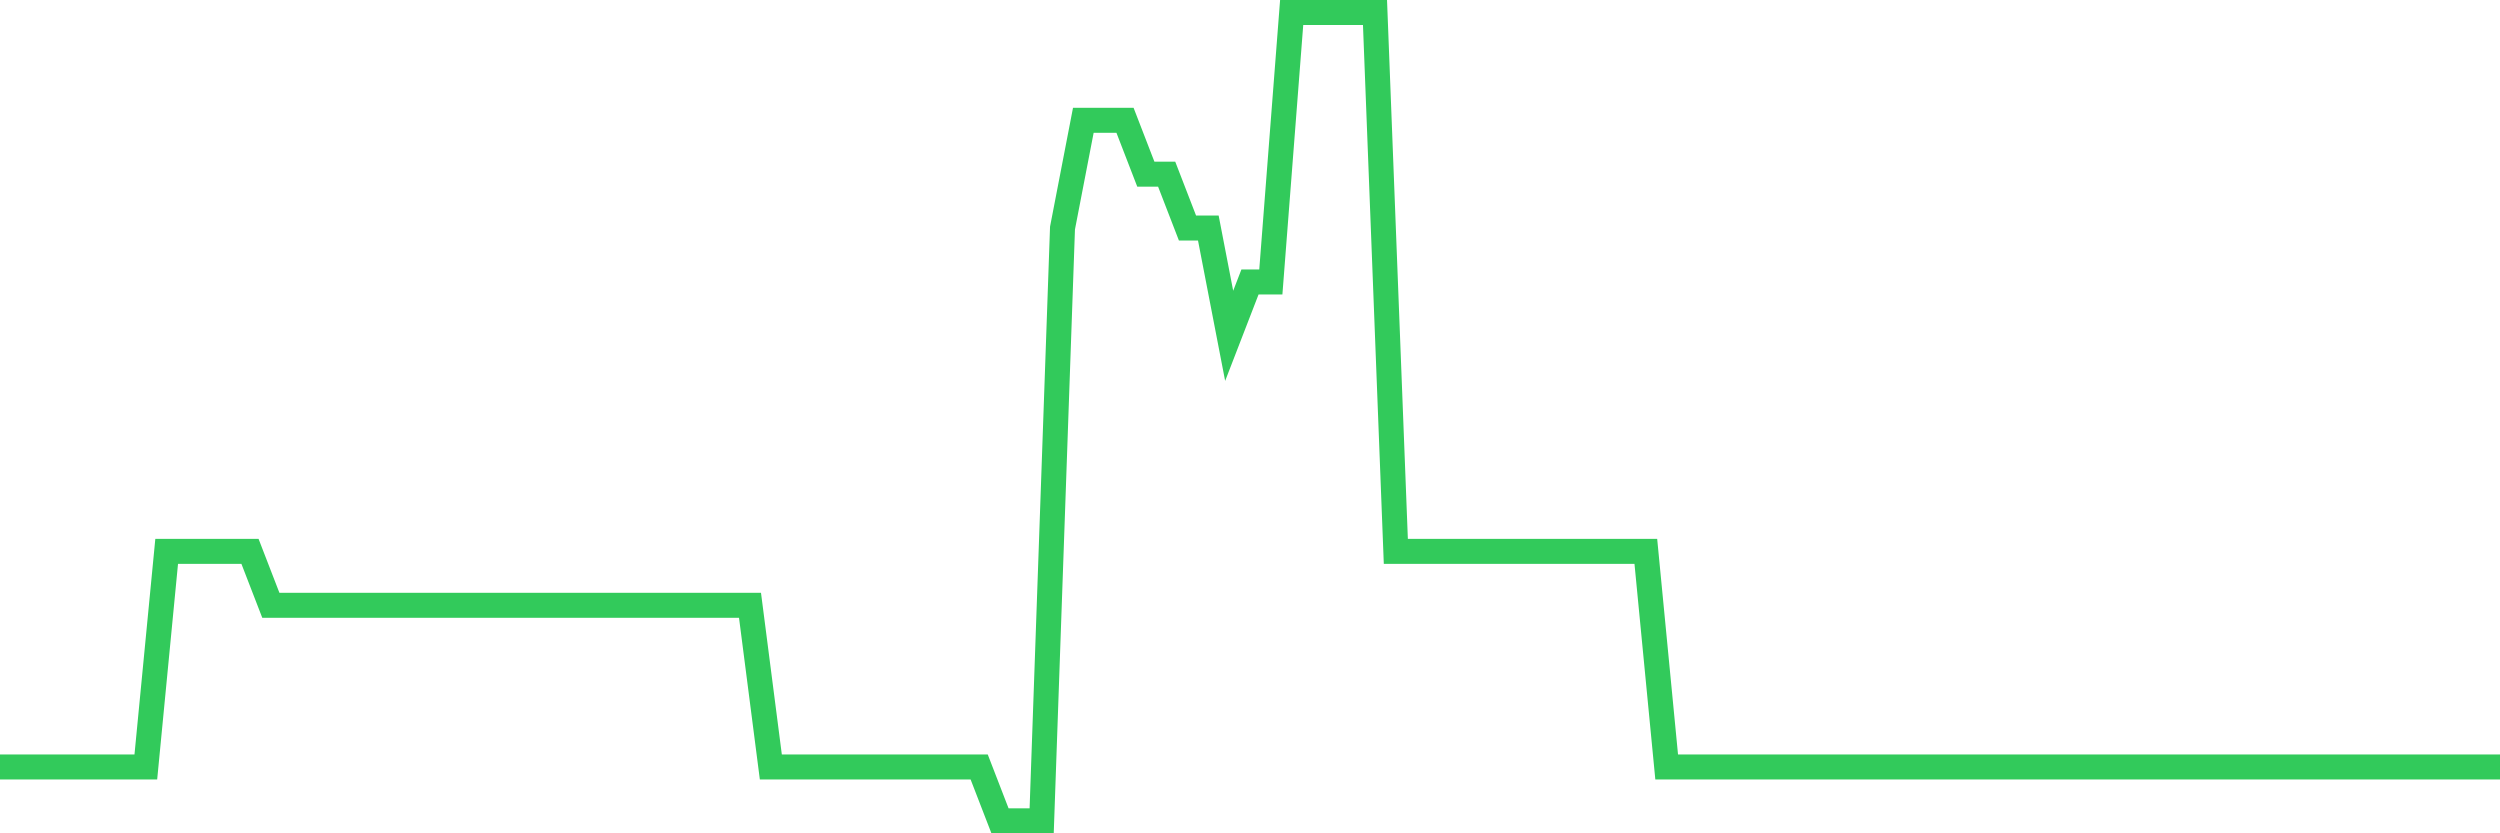 <svg
  xmlns="http://www.w3.org/2000/svg"
  xmlns:xlink="http://www.w3.org/1999/xlink"
  width="120"
  height="40"
  viewBox="0 0 120 40"
  preserveAspectRatio="none"
>
  <polyline
    points="0,36.813 1,36.813 2,36.813 3,36.813 4,36.813 5,36.813 6,36.813 7,36.813 8,26.467 9,26.467 10,26.467 11,26.467 12,26.467 13,29.053 14,29.053 15,29.053 16,29.053 17,29.053 18,29.053 19,29.053 20,29.053 21,29.053 22,29.053 23,29.053 24,29.053 25,29.053 26,29.053 27,29.053 28,29.053 29,29.053 30,29.053 31,29.053 32,29.053 33,29.053 34,29.053 35,29.053 36,29.053 37,36.813 38,36.813 39,36.813 40,36.813 41,36.813 42,36.813 43,36.813 44,36.813 45,36.813 46,36.813 47,36.813 48,39.4 49,39.4 50,39.4 51,10.947 52,5.773 53,5.773 54,5.773 55,8.36 56,8.36 57,10.947 58,10.947 59,16.12 60,13.533 61,13.533 62,0.6 63,0.6 64,0.6 65,0.6 66,0.6 67,26.467 68,26.467 69,26.467 70,26.467 71,26.467 72,26.467 73,26.467 74,26.467 75,26.467 76,26.467 77,26.467 78,26.467 79,26.467 80,36.813 81,36.813 82,36.813 83,36.813 84,36.813 85,36.813 86,36.813 87,36.813 88,36.813 89,36.813 90,36.813 91,36.813 92,36.813 93,36.813 94,36.813 95,36.813 96,36.813 97,36.813 98,36.813 99,36.813 100,36.813 101,36.813 102,36.813 103,36.813 104,36.813 105,36.813 106,36.813 107,36.813 108,36.813 109,36.813 110,36.813 111,36.813 112,36.813 113,36.813 114,36.813 115,36.813 116,36.813 117,36.813 118,36.813 119,36.813 120,36.813"
    fill="none"
    stroke="#32ca5b"
    stroke-width="1.2"
  >
  </polyline>
</svg>